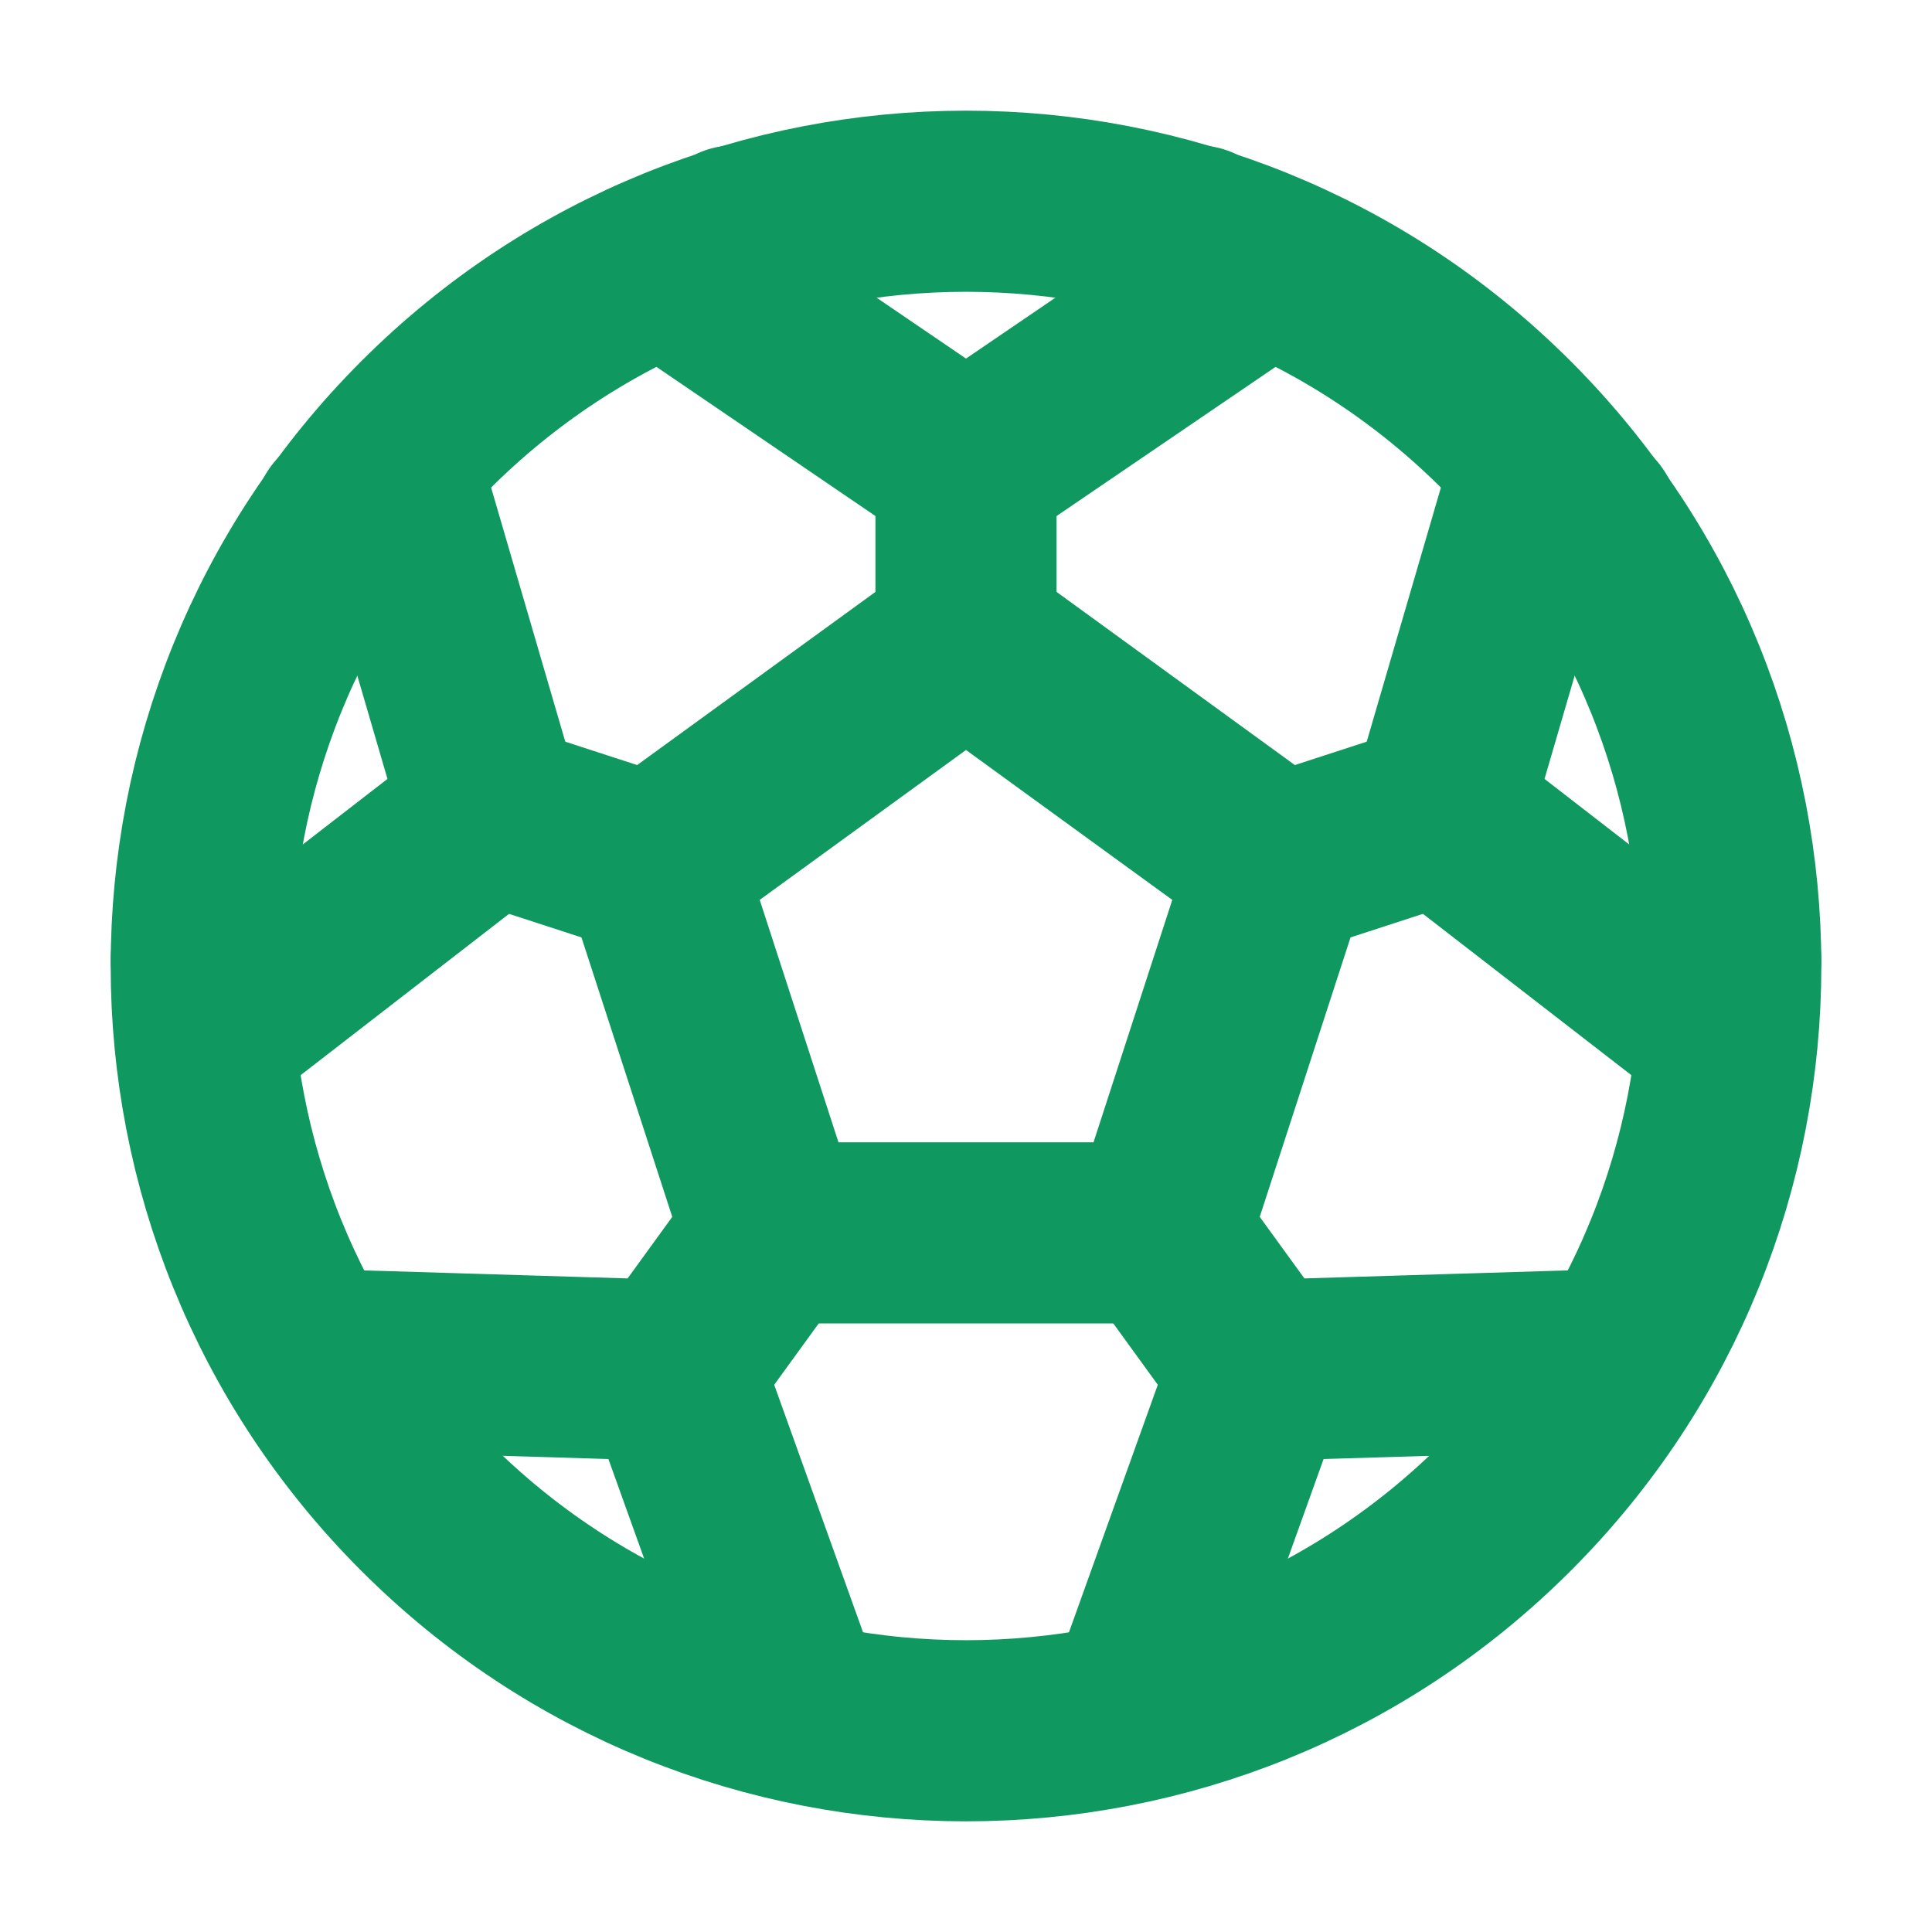<?xml version="1.0" encoding="UTF-8"?> <svg xmlns="http://www.w3.org/2000/svg" width="16" height="16" viewBox="0 0 16 16" fill="none"><path d="M13.147 4.32L13.153 4.307" stroke="#0F9960" stroke-width="1.5" stroke-linecap="round" stroke-linejoin="round"></path><path d="M9.913 1.953L9.907 1.96" stroke="#0F9960" stroke-width="1.5" stroke-linecap="round" stroke-linejoin="round"></path><path d="M14.333 7.947V7.94" stroke="#0F9960" stroke-width="1.5" stroke-linecap="round" stroke-linejoin="round"></path><path d="M1.667 7.94V7.947" stroke="#0F9960" stroke-width="1.5" stroke-linecap="round" stroke-linejoin="round"></path><path d="M2.847 4.307L2.853 4.32" stroke="#0F9960" stroke-width="1.5" stroke-linecap="round" stroke-linejoin="round"></path><path d="M6.093 1.96L6.087 1.953" stroke="#0F9960" stroke-width="1.5" stroke-linecap="round" stroke-linejoin="round"></path><path d="M12.478 3.522C14.952 5.995 14.952 10.005 12.478 12.478C10.005 14.952 5.995 14.952 3.522 12.478C1.048 10.005 1.048 5.995 3.522 3.522C5.995 1.048 10.005 1.048 12.478 3.522" stroke="#0F9960" stroke-width="1.5" stroke-linecap="round" stroke-linejoin="round"></path><path d="M10.593 7.167L11.927 6.733" stroke="#0F9960" stroke-width="1.5" stroke-linecap="round" stroke-linejoin="round"></path><path d="M14.295 8.563L11.928 6.731L12.767 3.857" stroke="#0F9960" stroke-width="1.5" stroke-linecap="round" stroke-linejoin="round"></path><path d="M8 5.287V3.88" stroke="#0F9960" stroke-width="1.5" stroke-linecap="round" stroke-linejoin="round"></path><path d="M10.474 2.192L8 3.877L5.526 2.192" stroke="#0F9960" stroke-width="1.5" stroke-linecap="round" stroke-linejoin="round"></path><path d="M9.6 10.207L10.427 11.347" stroke="#0F9960" stroke-width="1.5" stroke-linecap="round" stroke-linejoin="round"></path><path d="M9.417 14.166L10.428 11.349L13.419 11.258" stroke="#0F9960" stroke-width="1.5" stroke-linecap="round" stroke-linejoin="round"></path><path d="M5.407 7.167L4.073 6.733" stroke="#0F9960" stroke-width="1.5" stroke-linecap="round" stroke-linejoin="round"></path><path d="M1.705 8.563L4.072 6.731L3.233 3.857" stroke="#0F9960" stroke-width="1.5" stroke-linecap="round" stroke-linejoin="round"></path><path d="M6.4 10.207L5.573 11.347" stroke="#0F9960" stroke-width="1.5" stroke-linecap="round" stroke-linejoin="round"></path><path d="M6.583 14.166L5.572 11.349L2.581 11.258" stroke="#0F9960" stroke-width="1.5" stroke-linecap="round" stroke-linejoin="round"></path><path fill-rule="evenodd" clip-rule="evenodd" d="M8 5.284L10.59 7.166L9.601 10.21H6.399L5.41 7.166L8 5.284Z" stroke="#0F9960" stroke-width="1.5" stroke-linecap="round" stroke-linejoin="round"></path></svg> 